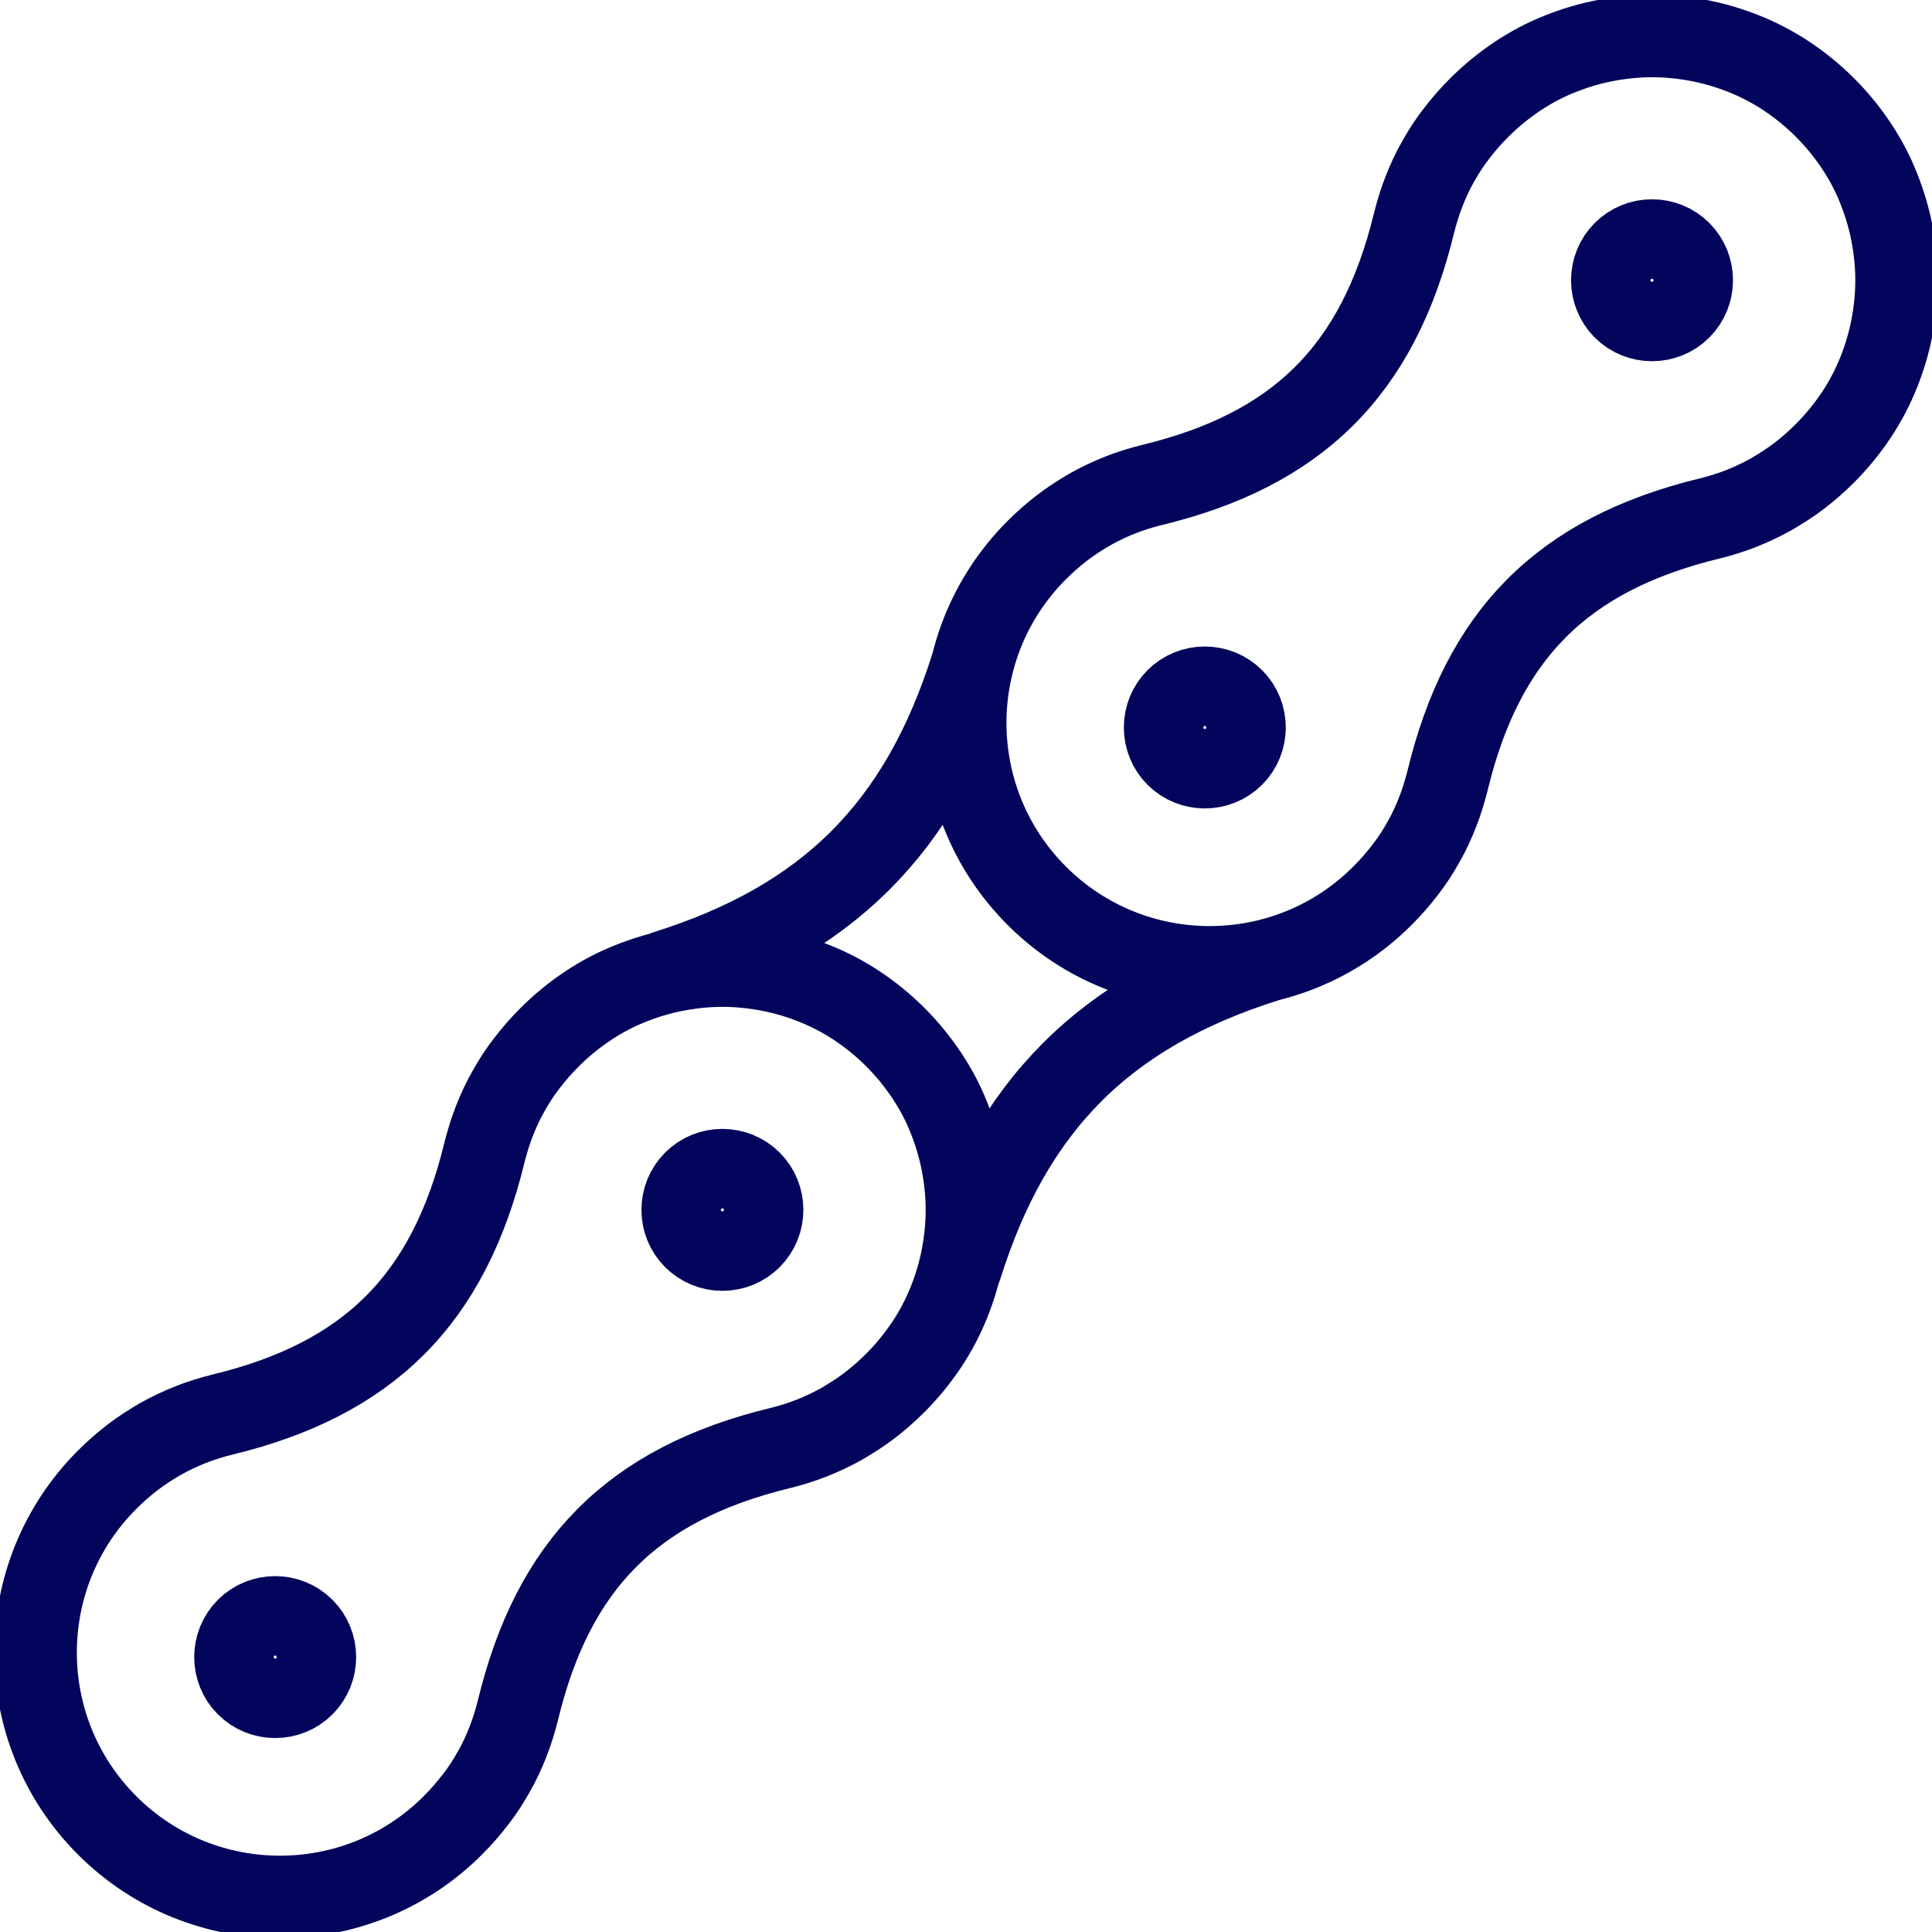 <svg width="156" height="156" viewBox="0 0 156 156" fill="none" xmlns="http://www.w3.org/2000/svg">
<g clip-path="url(#clip0_749_354)">
<path d="M102.329 77.559C89.094 81.712 81.648 89.352 77.581 102.307M53.736 78.463C66.713 74.395 74.331 66.949 78.484 53.715M72.287 83.735C73.255 84.704 74.094 85.737 74.826 86.834C75.558 87.932 76.16 89.072 76.634 90.277C77.107 91.461 77.473 92.688 77.71 93.936C77.946 95.184 78.075 96.454 78.075 97.702C78.075 98.972 77.946 100.22 77.71 101.468C77.473 102.716 77.107 103.943 76.634 105.126C76.16 106.31 75.558 107.472 74.826 108.57C74.094 109.667 73.255 110.7 72.287 111.668C71.619 112.336 70.931 112.938 70.199 113.498C69.467 114.057 68.714 114.531 67.939 114.983C67.165 115.413 66.347 115.8 65.529 116.123C64.711 116.446 63.872 116.704 63.011 116.919C51.025 119.825 44.654 126.367 41.814 138.117C41.599 138.978 41.34 139.817 41.018 140.635C40.695 141.452 40.329 142.27 39.877 143.045C39.447 143.82 38.952 144.594 38.392 145.304C37.833 146.036 37.23 146.725 36.563 147.392C28.859 155.096 16.355 155.096 8.651 147.392C0.947 139.688 0.947 127.184 8.651 119.48C9.318 118.813 10.007 118.211 10.739 117.651C11.47 117.092 12.224 116.618 12.998 116.166C13.773 115.736 14.591 115.348 15.409 115.026C16.226 114.703 17.066 114.445 17.926 114.229C29.677 111.389 36.219 105.019 39.124 93.032C39.339 92.193 39.597 91.332 39.92 90.514C40.243 89.696 40.609 88.879 41.061 88.104C41.491 87.329 41.986 86.554 42.546 85.844C43.105 85.112 43.708 84.424 44.375 83.757C45.343 82.788 46.376 81.949 47.474 81.217C48.571 80.486 49.712 79.883 50.917 79.41C52.1 78.936 53.327 78.57 54.575 78.334C55.824 78.097 57.093 77.968 58.341 77.968C59.611 77.968 60.859 78.097 62.107 78.334C63.356 78.57 64.582 78.936 65.766 79.41C66.95 79.883 68.112 80.486 69.209 81.217C70.307 81.949 71.34 82.788 72.308 83.757L72.287 83.735ZM19.949 131.532C18.701 132.78 18.701 134.824 19.949 136.072C21.198 137.321 23.242 137.321 24.49 136.072C25.738 134.824 25.738 132.78 24.49 131.532C23.242 130.283 21.198 130.283 19.949 131.532ZM56.06 95.421C54.812 96.669 54.812 98.713 56.06 99.961C57.308 101.21 59.353 101.21 60.601 99.961C61.849 98.713 61.849 96.669 60.601 95.421C59.353 94.172 57.308 94.172 56.06 95.421ZM147.349 8.673C148.317 9.641 149.157 10.674 149.888 11.772C150.62 12.869 151.223 14.01 151.696 15.215C152.169 16.398 152.535 17.625 152.772 18.873C153.009 20.121 153.138 21.391 153.138 22.639C153.138 23.909 153.009 25.157 152.772 26.405C152.535 27.654 152.169 28.88 151.696 30.064C151.223 31.247 150.62 32.41 149.888 33.507C149.157 34.605 148.317 35.638 147.349 36.606C146.682 37.273 145.993 37.876 145.262 38.435C144.53 38.995 143.777 39.468 143.002 39.92C142.227 40.35 141.409 40.738 140.592 41.061C139.774 41.383 138.935 41.642 138.074 41.857C126.087 44.762 119.717 51.304 116.876 63.054C116.661 63.894 116.403 64.754 116.08 65.572C115.757 66.39 115.391 67.208 114.94 67.982C114.509 68.757 114.014 69.532 113.455 70.242C112.895 70.974 112.293 71.662 111.625 72.329C103.921 80.034 91.418 80.034 83.714 72.329C76.01 64.625 76.01 52.122 83.714 44.418C84.381 43.751 85.07 43.148 85.801 42.589C86.533 42.029 87.286 41.556 88.061 41.104C88.835 40.673 89.653 40.286 90.471 39.963C91.289 39.64 92.128 39.382 92.989 39.167C104.739 36.326 111.281 29.956 114.186 17.969C114.402 17.13 114.66 16.269 114.983 15.452C115.305 14.634 115.671 13.816 116.123 13.041C116.554 12.267 117.049 11.492 117.608 10.782C118.168 10.05 118.77 9.361 119.437 8.694C120.406 7.726 121.439 6.887 122.536 6.155C123.634 5.423 124.774 4.821 125.979 4.347C127.163 3.874 128.39 3.508 129.638 3.271C130.886 3.034 132.156 2.905 133.404 2.905C134.674 2.905 135.922 3.034 137.17 3.271C138.418 3.508 139.645 3.874 140.828 4.347C142.012 4.821 143.174 5.423 144.272 6.155C145.369 6.887 146.402 7.726 147.371 8.694L147.349 8.673ZM95.012 56.469C93.764 57.717 93.764 59.762 95.012 61.01C96.26 62.258 98.304 62.258 99.553 61.01C100.801 59.762 100.801 57.717 99.553 56.469C98.304 55.221 96.26 55.221 95.012 56.469ZM131.123 20.358C129.875 21.606 129.875 23.651 131.123 24.899C132.371 26.147 134.415 26.147 135.664 24.899C136.912 23.651 136.912 21.606 135.664 20.358C134.415 19.11 132.371 19.11 131.123 20.358Z" stroke="#03055C" stroke-width="6.663" stroke-miterlimit="22.926" stroke-linecap="round" stroke-linejoin="round"/>
</g>
<defs>
<clipPath id="clip0_749_354">
<rect width="156" height="156" fill="white"/>
</clipPath>
</defs>
</svg>
